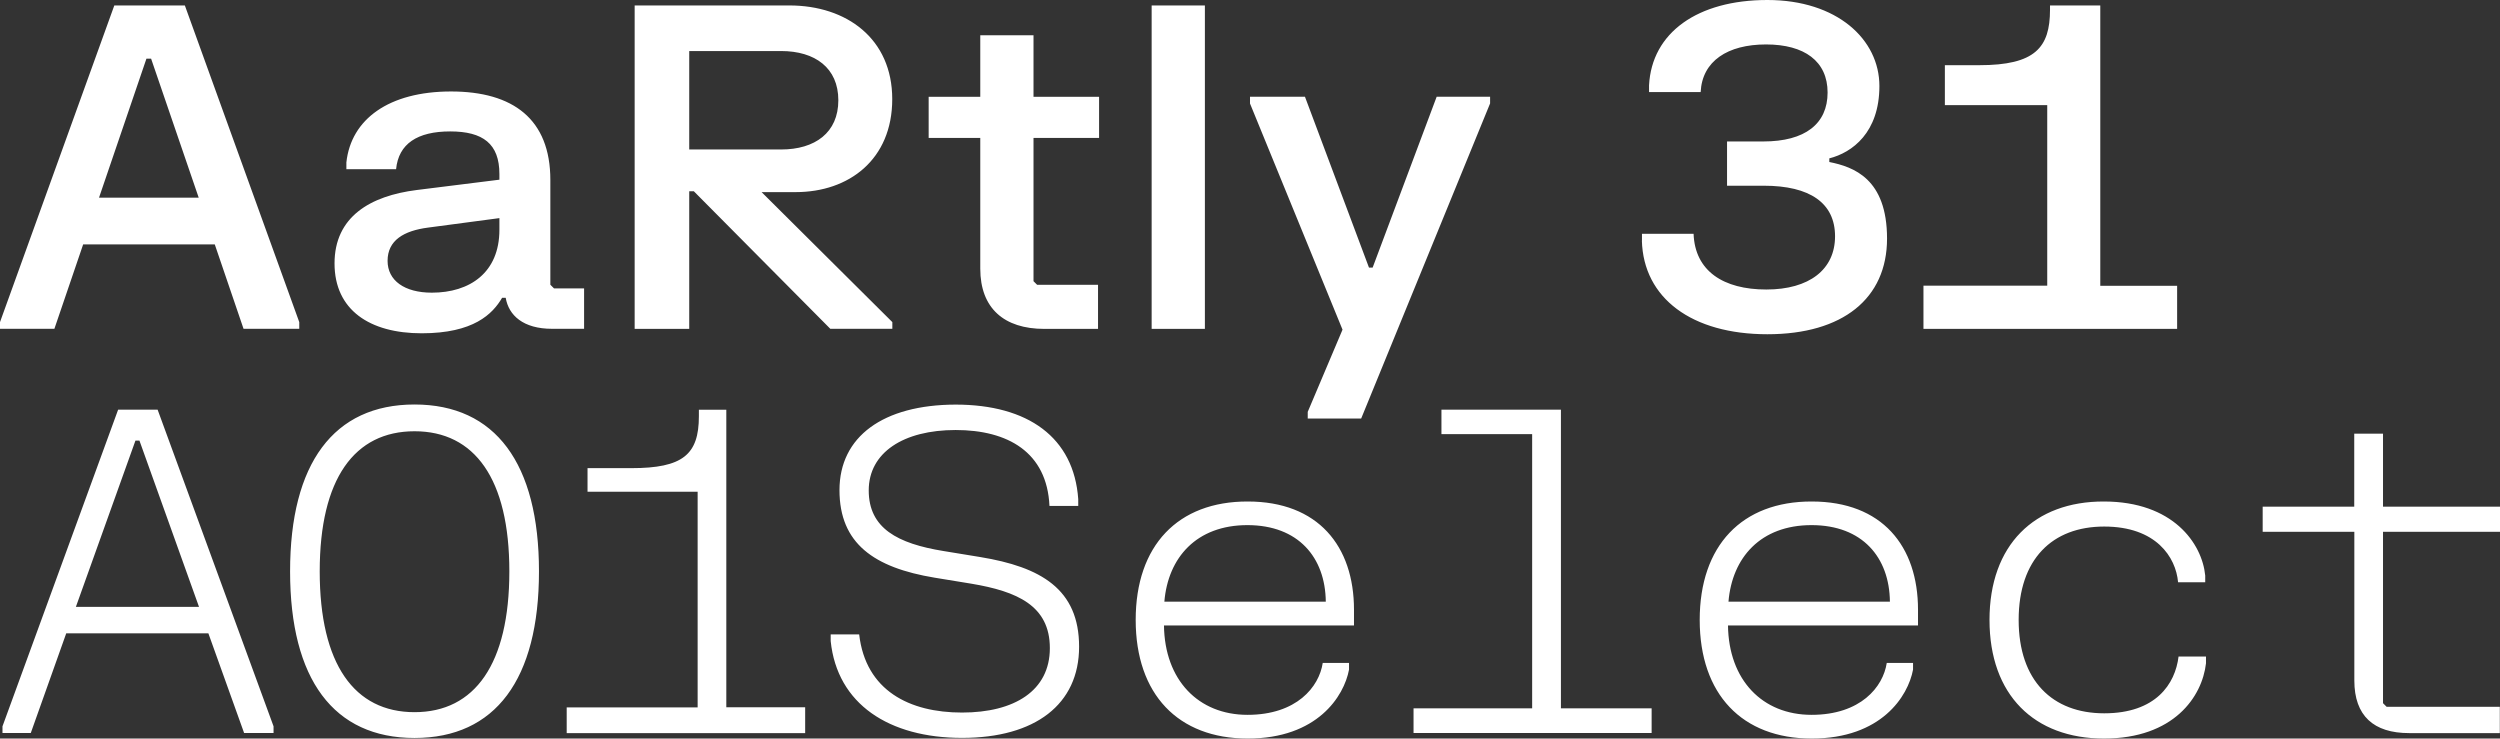 <?xml version="1.0" encoding="UTF-8"?>
<svg id="Layer_1" xmlns="http://www.w3.org/2000/svg" version="1.1" viewBox="0 0 2615.6 772.7">
  <rect x="0" y="0" width="2615.6" height="772.7" fill="#333333" stroke="none"/>
  <!-- Generator: Adobe Illustrator 29.0.1, SVG Export Plug-In . SVG Version: 2.1.0 Build 192)  -->
  <defs>
    <style>
      .st0 {
        fill: #fff;
      }
    </style>
  </defs>
  <g id="Layer_11" data-name="Layer_1">
    <g>
      <path class="st0" d="M2367.3,530.1v26.3h95.9v155.6c0,36.9,20.2,55,57.3,55h94.9v-27.5h-118.4l-3.8-3.8v-179.3h122.4v-26.3h-122.4v-76.4h-30.1v76.4h-95.8ZM2081.5,648.6c0,78.5,46.8,124.1,119.8,124.1s102.7-43.7,106.7-78.7v-7.1h-28.7c-3.5,28.7-23.7,59.4-77.8,59.4s-89.5-34.1-89.5-97.7,35.2-97.7,89.5-97.7,75,32,77.3,58.3h28.4v-7c-3.3-33.8-33.8-77.5-106-77.5-72.7-.2-119.7,45.4-119.7,123.9M1808.4,629.5c3.8-46.1,33.6-80.1,86.9-80.1s81.5,33.8,82,80.1h-168.9ZM1778.3,648.6c0,77.8,44.4,124.1,117.2,124.1s100.8-44.2,106-72.1v-7h-27.5c-3.8,25.1-27.3,54.3-78.7,54.3s-86.7-36.4-87.4-93.5h198.8v-16.4c0-66.7-37.6-113.3-111.1-113.3-73.1-.2-117.3,46.1-117.3,123.9M1478.9,741.1v25.8h249.1v-25.8h-94.9v-312.5h-125v25.6h94.9v286.9h-124.1ZM1218.2,629.5c3.8-46.1,33.6-80.1,86.9-80.1s81.5,33.8,82,80.1h-168.9ZM1188.2,648.6c0,77.8,44.4,124.1,117.2,124.1s100.8-44.2,106-72.1v-7h-27.5c-3.8,25.1-27.3,54.3-78.7,54.3s-86.7-36.4-87.4-93.5h198.8v-16.4c0-66.7-37.6-113.3-111.1-113.3-73.2-.2-117.3,46.1-117.3,123.9M878.3,512.8c0,55.9,36.2,81.1,99.6,91.6l38.5,6.3c47.5,8,82,22.8,82,67.4s-37.1,67.4-91.9,67.4-100.8-22.8-107.6-81.8h-29.8v7c6.8,66,61.1,101.3,137.5,101.3s122.4-35,122.4-95.4-40.2-83.4-103.4-93.8l-38.5-6.3c-47.9-7.8-78.2-23.7-78.2-63.4s36.4-63.2,90.9-63.2,95.6,23,98.2,79.4h30.1v-7.1c-4.5-64.6-52.6-98.9-128.3-98.9-75.9.2-121.5,33.5-121.5,89.5M592.9,767h249.5v-27h-82.5v-311.3h-28.7v6.8c0,40.2-16.9,54.3-70.7,54.3h-45.8v24.7h115.2v225.6h-137v26.9ZM334.5,597.8c0-97,36.4-146.6,99.2-146.6s99.2,49.6,99.2,146.6-36.2,147.3-99.2,147.3-99.2-50.2-99.2-147.3M303.5,597.8c0,113,45.6,174.3,130.2,174.3s130.2-61.3,130.2-174.3-45.6-174.6-130.2-174.6-130.2,61.6-130.2,174.6M79.4,634.9l62.3-173.9h4.2l62.3,173.9H79.4ZM123.6,428.6L2.6,759.9v7h29.6l37.1-104.3h148.7l37.4,104.3h30.8v-7l-121.3-331.3h-41.3Z"/>
      <path class="st0" d="M2012.5,344.1h265.3v-45.1h-80.4V5.7h-52.6v4.5c0,39.7-15.7,58-74,58h-36v41.8h107.1v188.9h-129.5v45.2h.1ZM1717.8,251.7c1.6,60.4,52.4,98,131.3,98s125.2-37.4,125.2-100.1-35-75-60.4-80.1v-3.8c24-6.1,52.4-27,52.4-75.7S1922.1,0,1849.1,0s-121,34.1-123.8,89.3v7h54c1.6-32.4,28.2-49.8,68.4-49.8s64.4,17.6,64.4,50.3-23.5,51.2-67.2,51.2h-38v46.3h38.5c48.2,0,74.5,18.1,74.5,52.9s-27,55.7-71.9,55.7-74.7-19.3-76.1-58.3h-54v7.1h-.1ZM1307.8,101.3v7l96.8,236.6-36.4,86v7h55.9l134.9-329.7v-7h-55.9l-67,178.8h-3.8l-67-178.8h-57.5ZM1204.9,344.1h55.7V5.7h-55.7v338.4ZM971.6,101.3v43h54v136.8c0,41.4,24.9,63,67,63h56.2v-46.1h-63.7l-3.8-3.8v-149.9h68.6v-43h-68.6V36.9h-55.7v64.4h-54ZM721.1,53.4h96.1c35.5,0,59.9,17.6,59.9,51.5s-24.4,51.5-59.9,51.5h-96.1V53.4ZM725.8,200l142.9,144h64.9v-7l-136.8-136h35.7c55.7,0,101-34.1,101-97.3S885.8,5.7,825.9,5.7h-161.9v338.4h57.1v-144h4.7ZM405.5,272.9c0-21.4,16.9-31.5,42.5-34.8l74.5-9.9v12.2c0,44.9-31,65.8-70.7,65.8-28.6,0-46.3-12.7-46.3-33.3M362.5,177h51.9c2.6-26.6,22.3-39.5,56.6-39.5s51.5,12.9,51.5,44.6v5.9l-86.5,10.8c-48.6,6.1-86,28-86,76.8s36.9,73.1,91.2,73.1,74.2-20.2,84.1-37.1h3.8c3.1,18.3,18.3,32.4,48.4,32.4h33.6v-42.3h-31.5l-3.8-3.8v-109.6c0-63.7-39-92.6-103.9-92.6s-104.6,28.9-109.5,74.2v7.1h0ZM103.6,206.8l49.6-145.4h4.9l49.8,145.4h-104.3ZM119.6,5.7L0,337v7h56.9l30.1-88.3h137.7l30.1,88.3h58.3v-7L193.4,5.7h-73.8Z"/>
    </g>
  </g>
</svg>